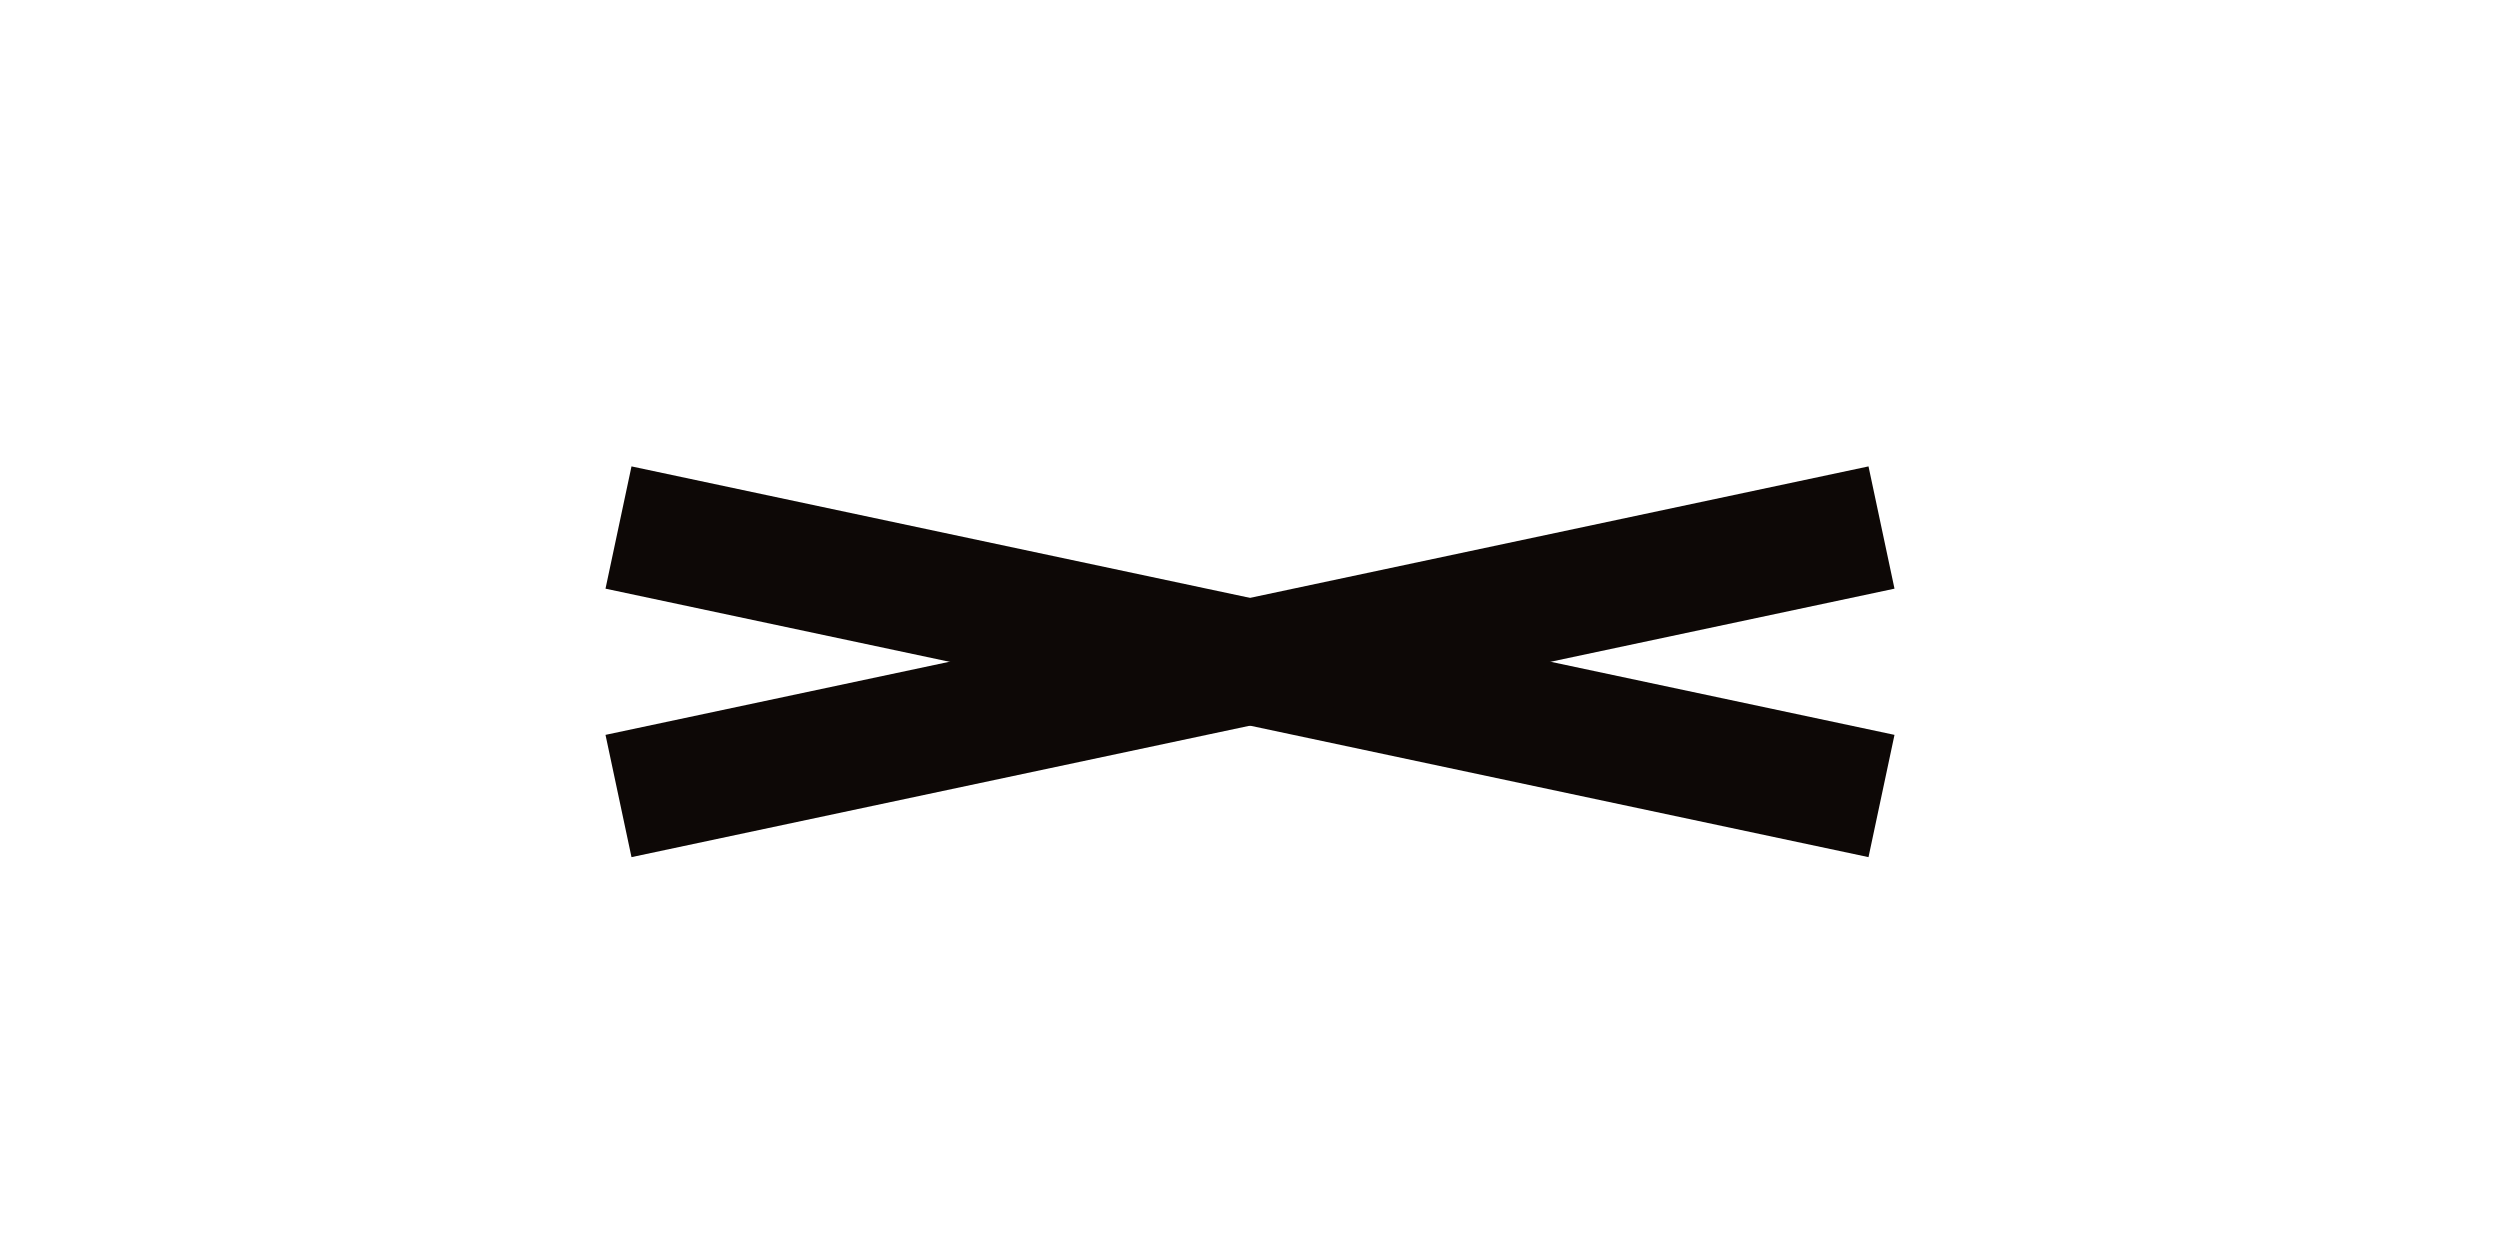 <svg width="80" height="40" viewBox="0 0 80 40" fill="none" xmlns="http://www.w3.org/2000/svg">
<path d="M19.792 16.881L60.208 25.472" stroke="#0D0806" stroke-width="4"/>
<path d="M19.792 25.472L60.208 16.881" stroke="#0D0806" stroke-width="4"/>
</svg>

